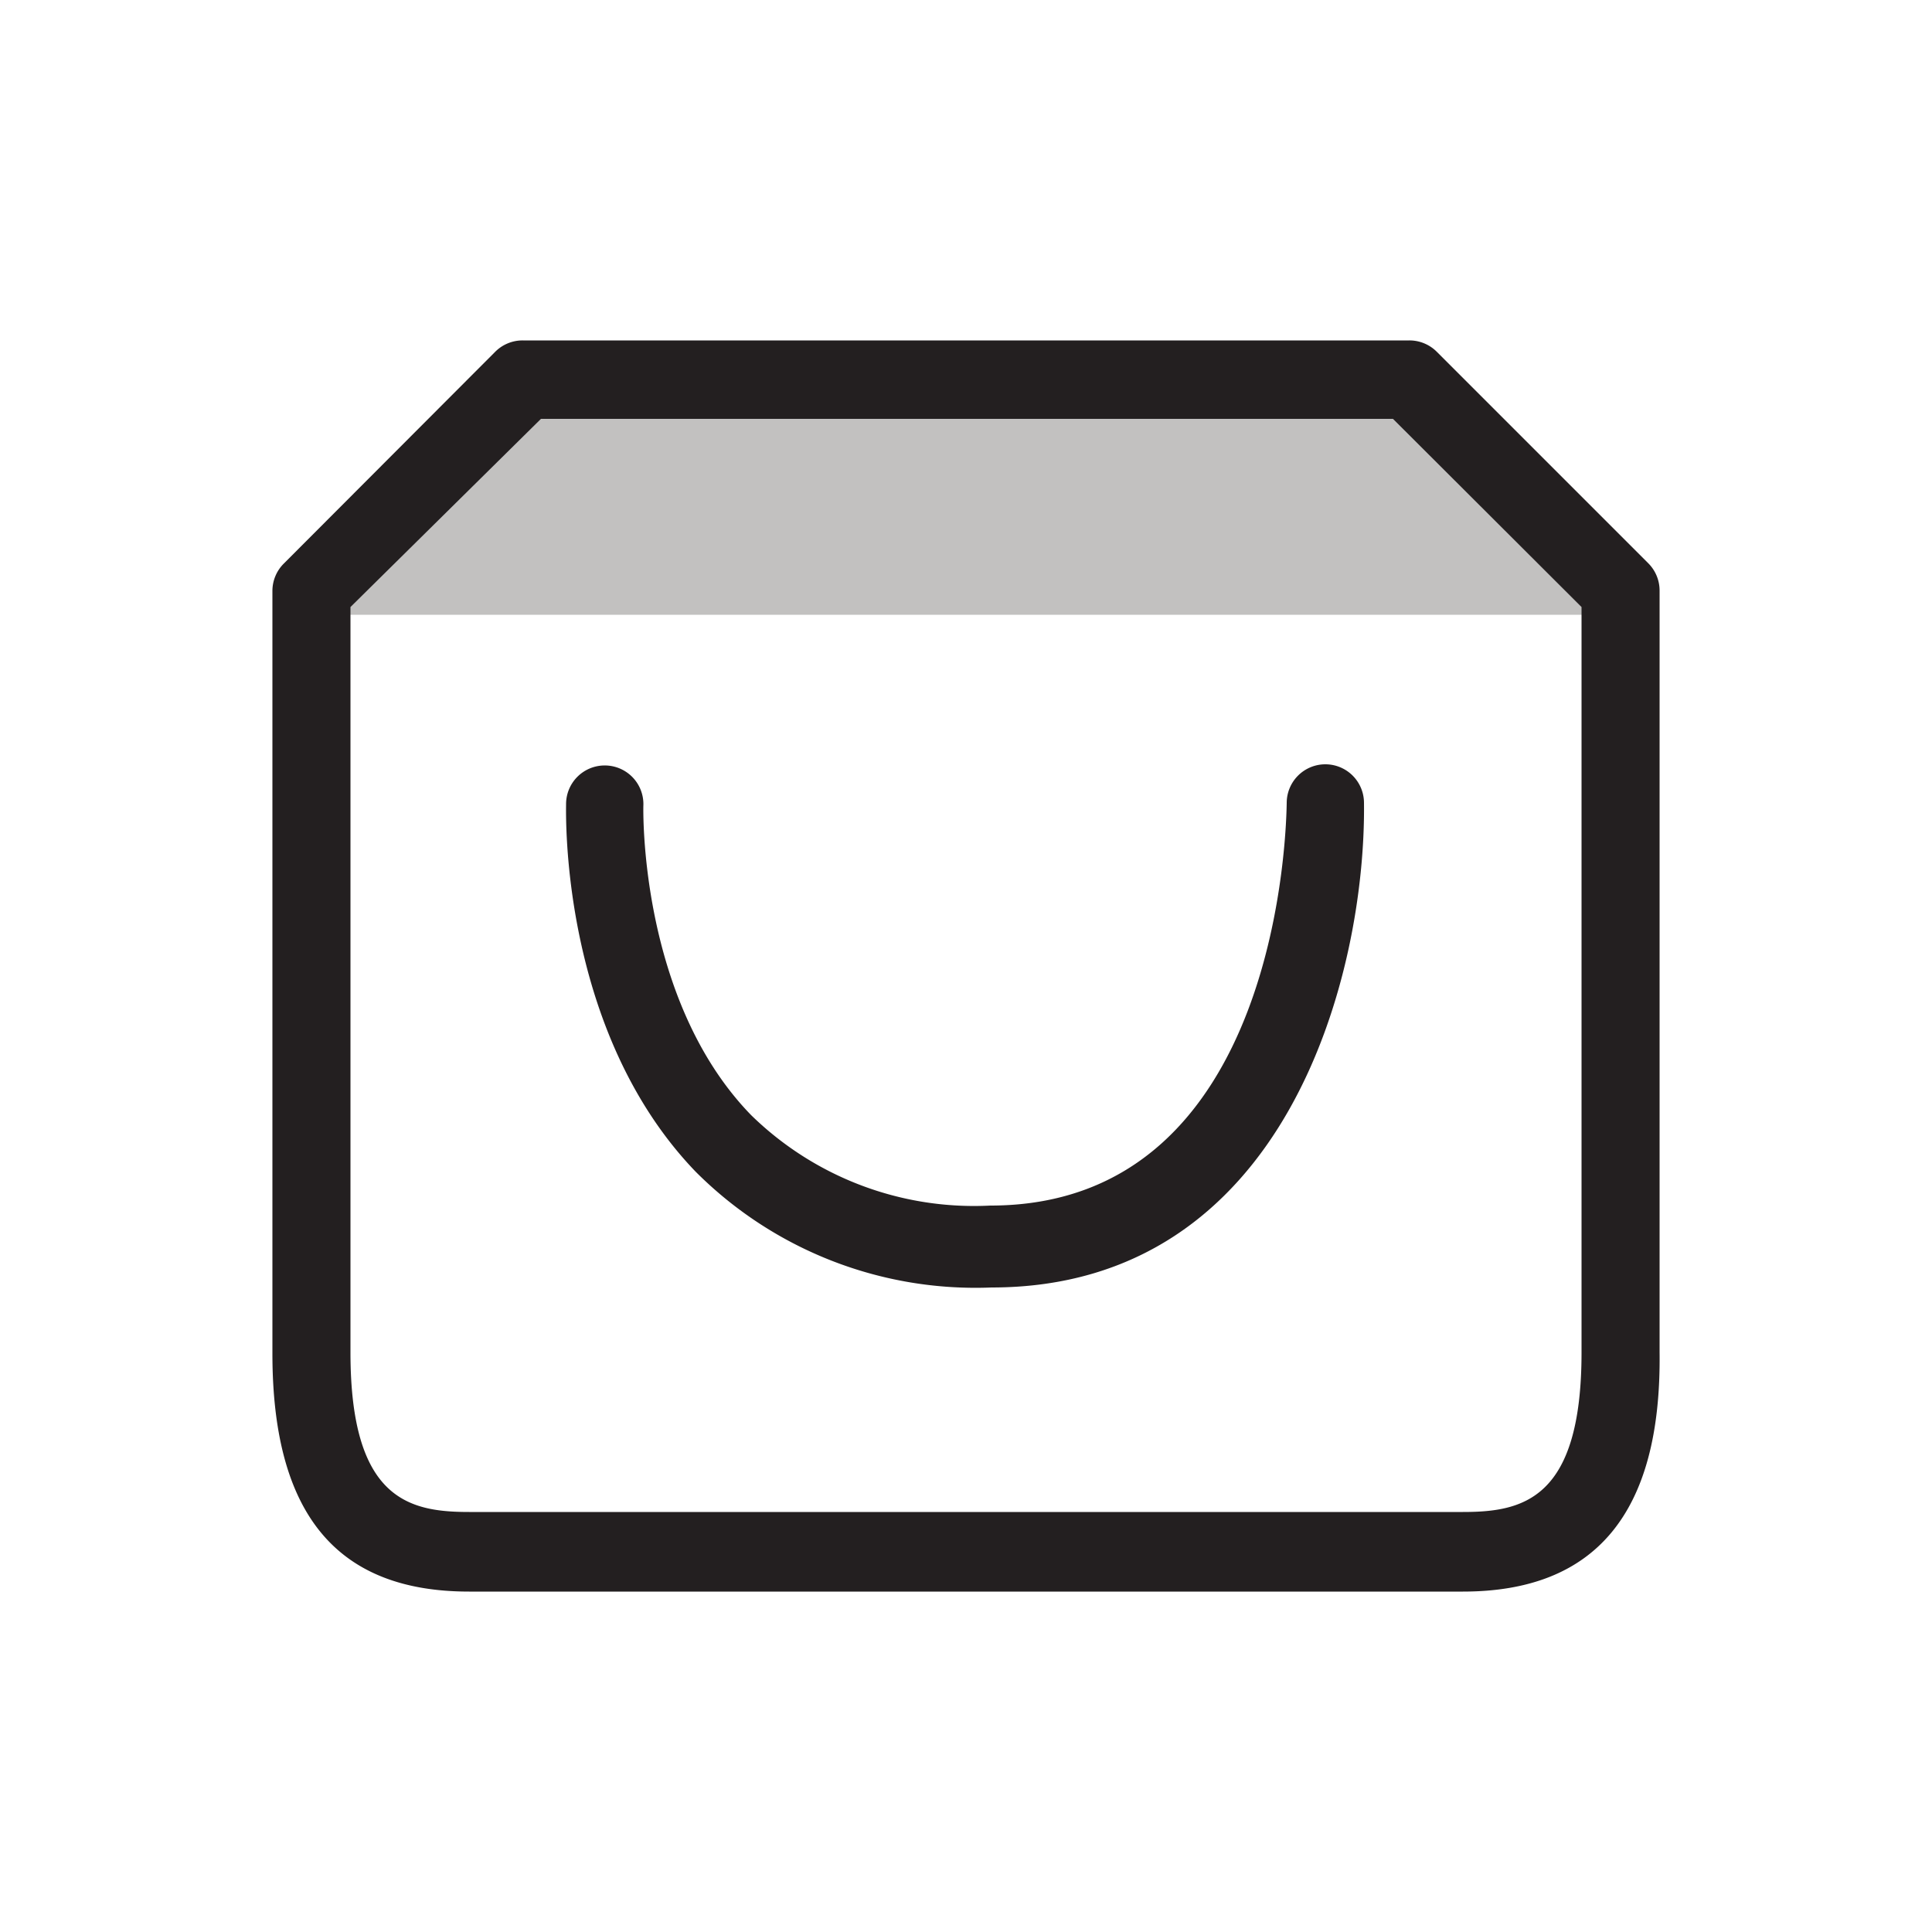 <svg xmlns="http://www.w3.org/2000/svg" viewBox="0 0 50 50"><defs><style>.cls-1{fill:#c2c1c0;}.cls-2{fill:#231f20;}</style></defs><title>Iconos Web</title><g id="Layer_6" data-name="Layer 6"><polyline class="cls-1" points="41.71 15.91 36.32 10.79 30.58 10.79 19.45 10.79 13.71 10.79 8.32 15.91"/><path class="cls-2" d="M37.86,41.19H12.14c-3.42,0-5.09-2-5.09-6.16V15.29a1,1,0,0,1,.3-.71l5.46-5.47a1,1,0,0,1,.72-.3H36.47a1,1,0,0,1,.72.3l5.46,5.46a1,1,0,0,1,.3.72V35C43,39.17,41.28,41.19,37.86,41.19ZM9.07,15.71V35c0,3.81,1.52,4.13,3.07,4.13H37.86c1.55,0,3.07-.32,3.07-4.13V15.71l-4.88-4.87H14Z"/><path class="cls-2" d="M25.66,33.32a10.23,10.23,0,0,1-7.66-3c-3.51-3.65-3.35-9.28-3.35-9.51a1,1,0,0,1,1-1,1,1,0,0,1,1,1.05s-.13,5,2.79,8a8.25,8.25,0,0,0,6.19,2.34c7.56,0,7.66-10,7.67-10.42a1,1,0,0,1,1-1h0a1,1,0,0,1,1,1C35.35,25.18,33.32,33.32,25.66,33.32Z"/></g></svg>